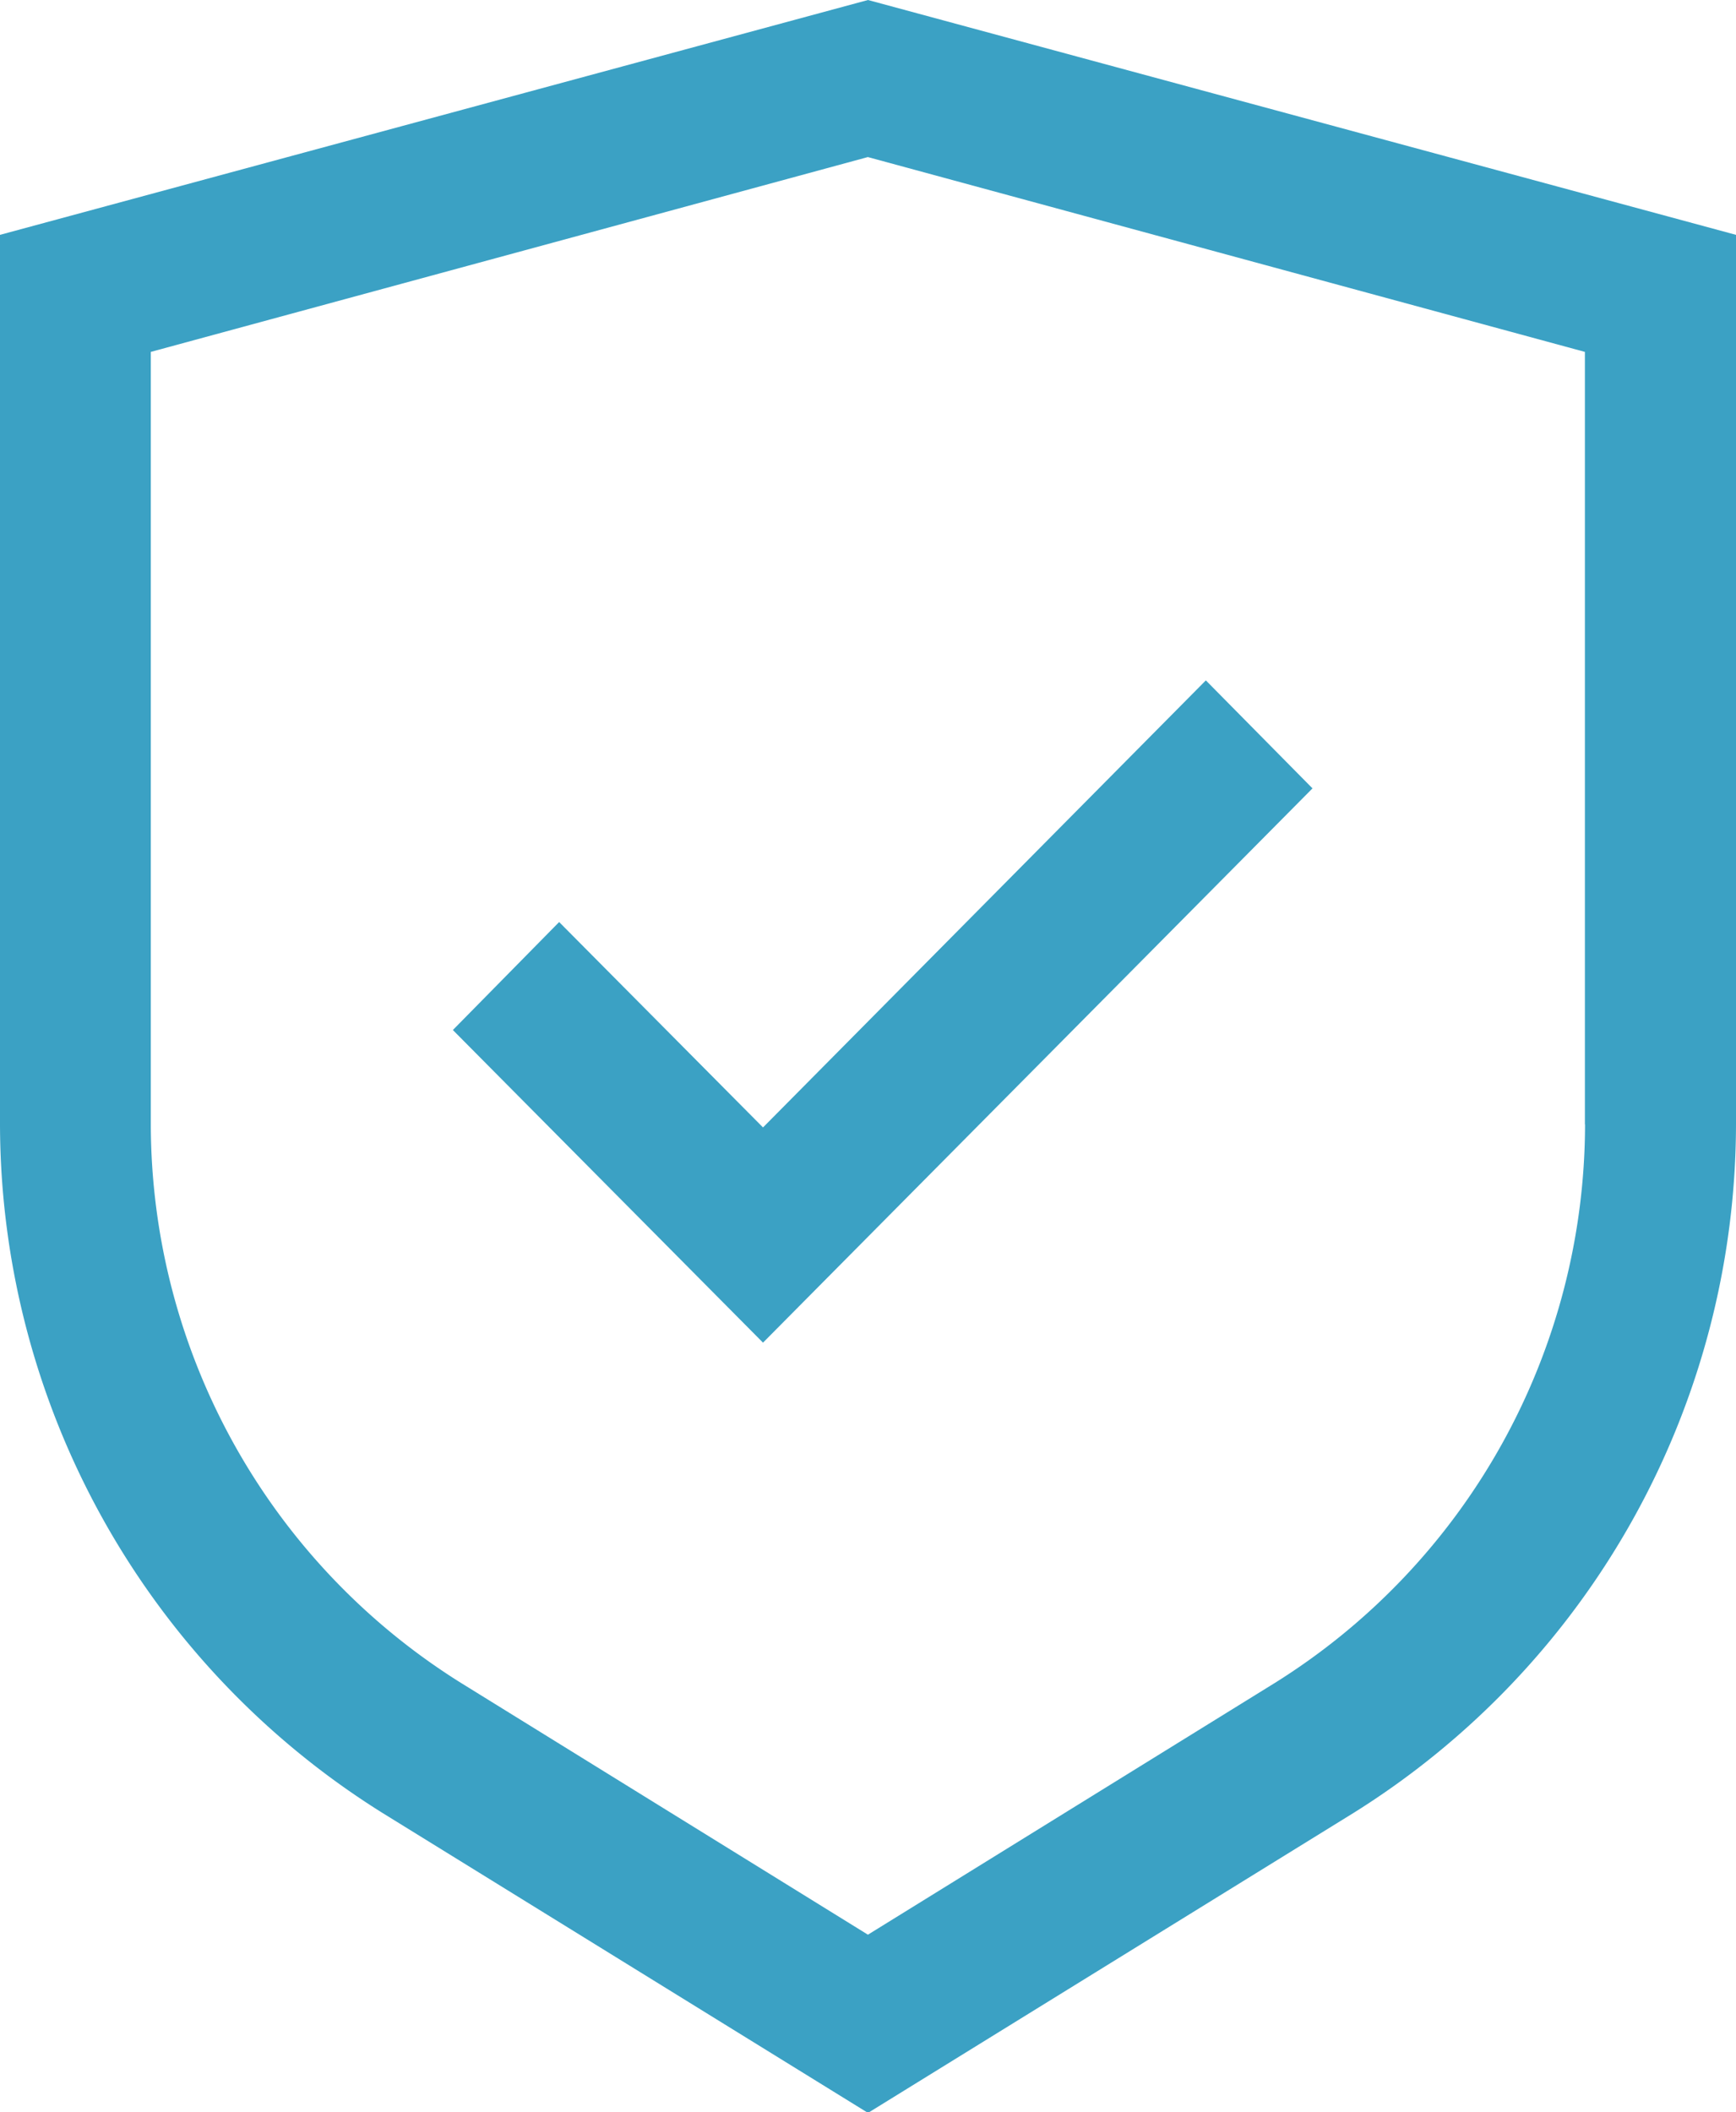 <svg xmlns="http://www.w3.org/2000/svg" width="23" height="27.97" viewBox="0 0 23 27.97"><defs><style>.cls-1 { fill: #3ba1c4; fill-rule: evenodd; }</style></defs><path id="security-icon.svg" class="cls-1" d="M689.5 1899.91l-11.5 3.11v11.78a10.773 10.773.0 005.071 9.12l6.429 3.97 6.429-3.97A10.773 10.773.0 00701 1914.8v-11.78zm9.5 14.89a8.736 8.736.0 01-4.116 7.4l-5.385 3.33-5.385-3.33a8.736 8.736.0 01-4.116-7.4v-10.23l9.5-2.58 9.5 2.58v10.23zm-13.592-2.68L684 1913.55l4.109 4.14 7.28-7.34-1.413-1.43-5.867 5.92z" transform="translate(-678 -1899.91)"/></svg>